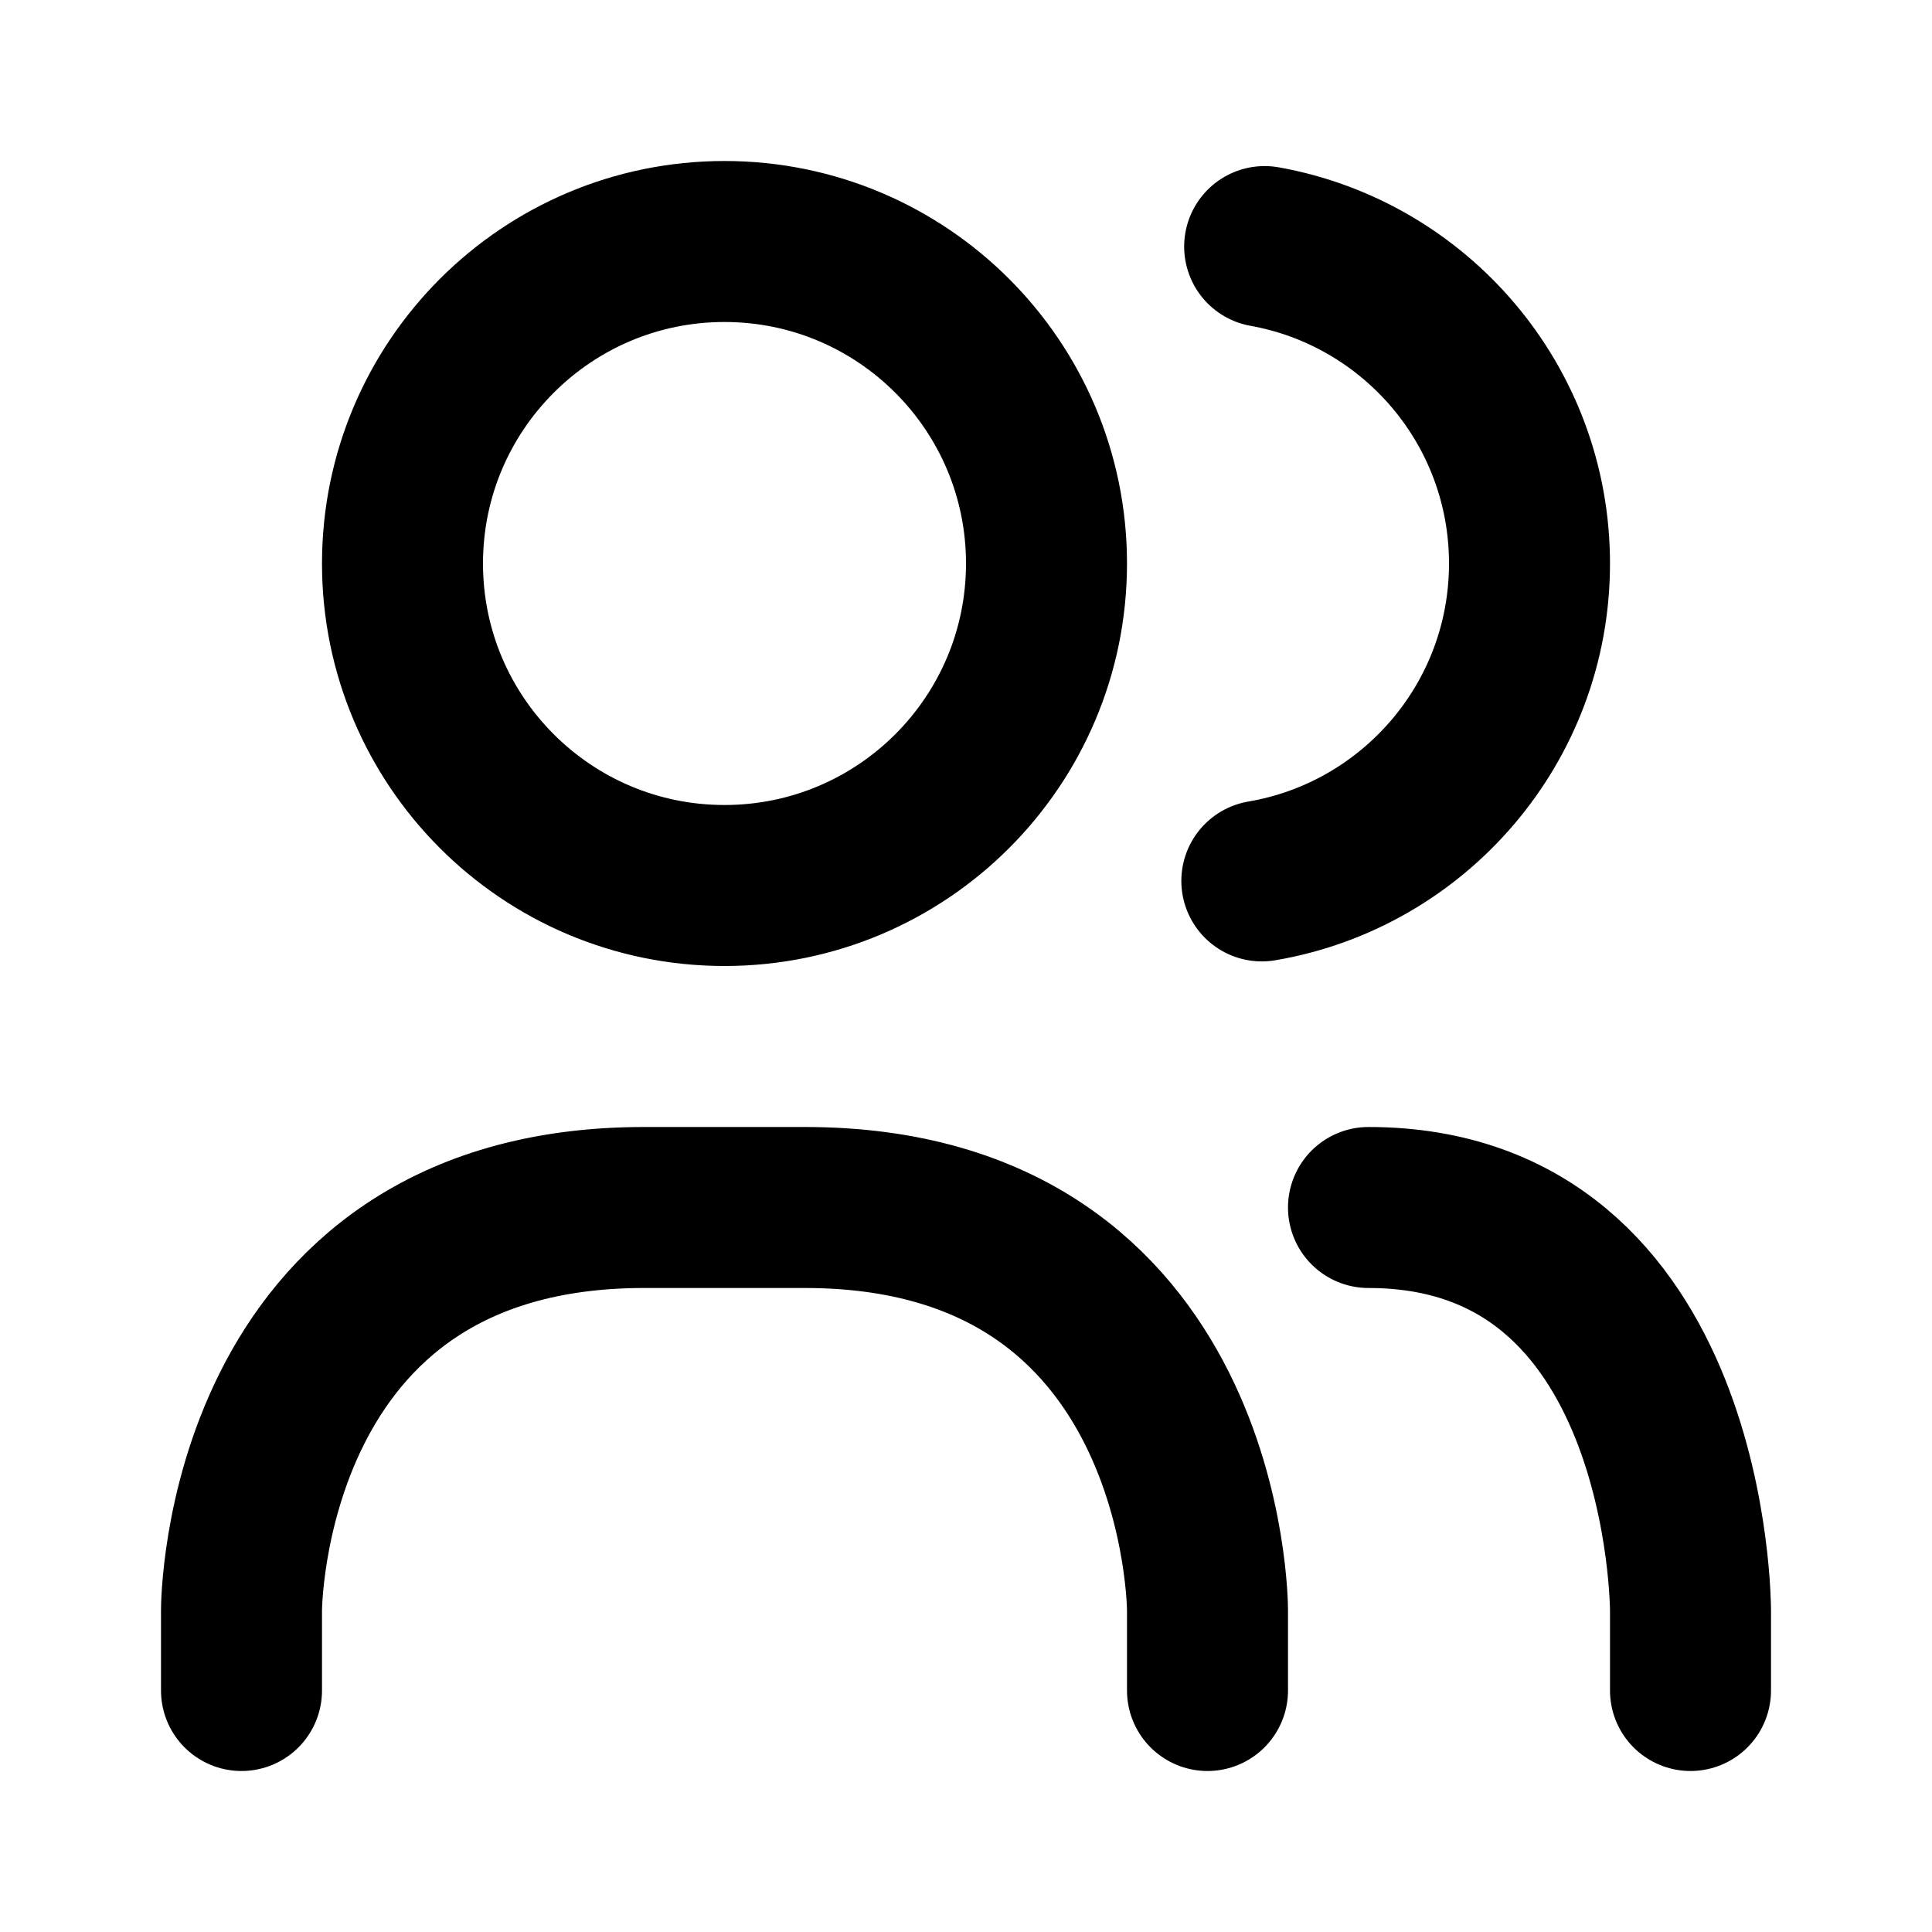 <svg xmlns="http://www.w3.org/2000/svg" viewBox="0 0 24 24" width="1em" height="1em">
<path fill="none" stroke="currentColor" stroke-linecap="round" stroke-linejoin="round" stroke-width="2" d="M5 7C5 4.791 6.791 3 9 3C11.209 3 13 4.791 13 7C13 9.209 11.209 11 9 11C6.791 11 5 9.209 5 7ZM15.71 3.063C17.581 3.398 19 5.033 19 7C19 8.979 17.563 10.622 15.675 10.943M15 21L15 20C15 20 15 15 10 15L8 15C3 15 3 20 3 20L3 21M21 21L21 20C21 20 21 15 17 15"/>
</svg>